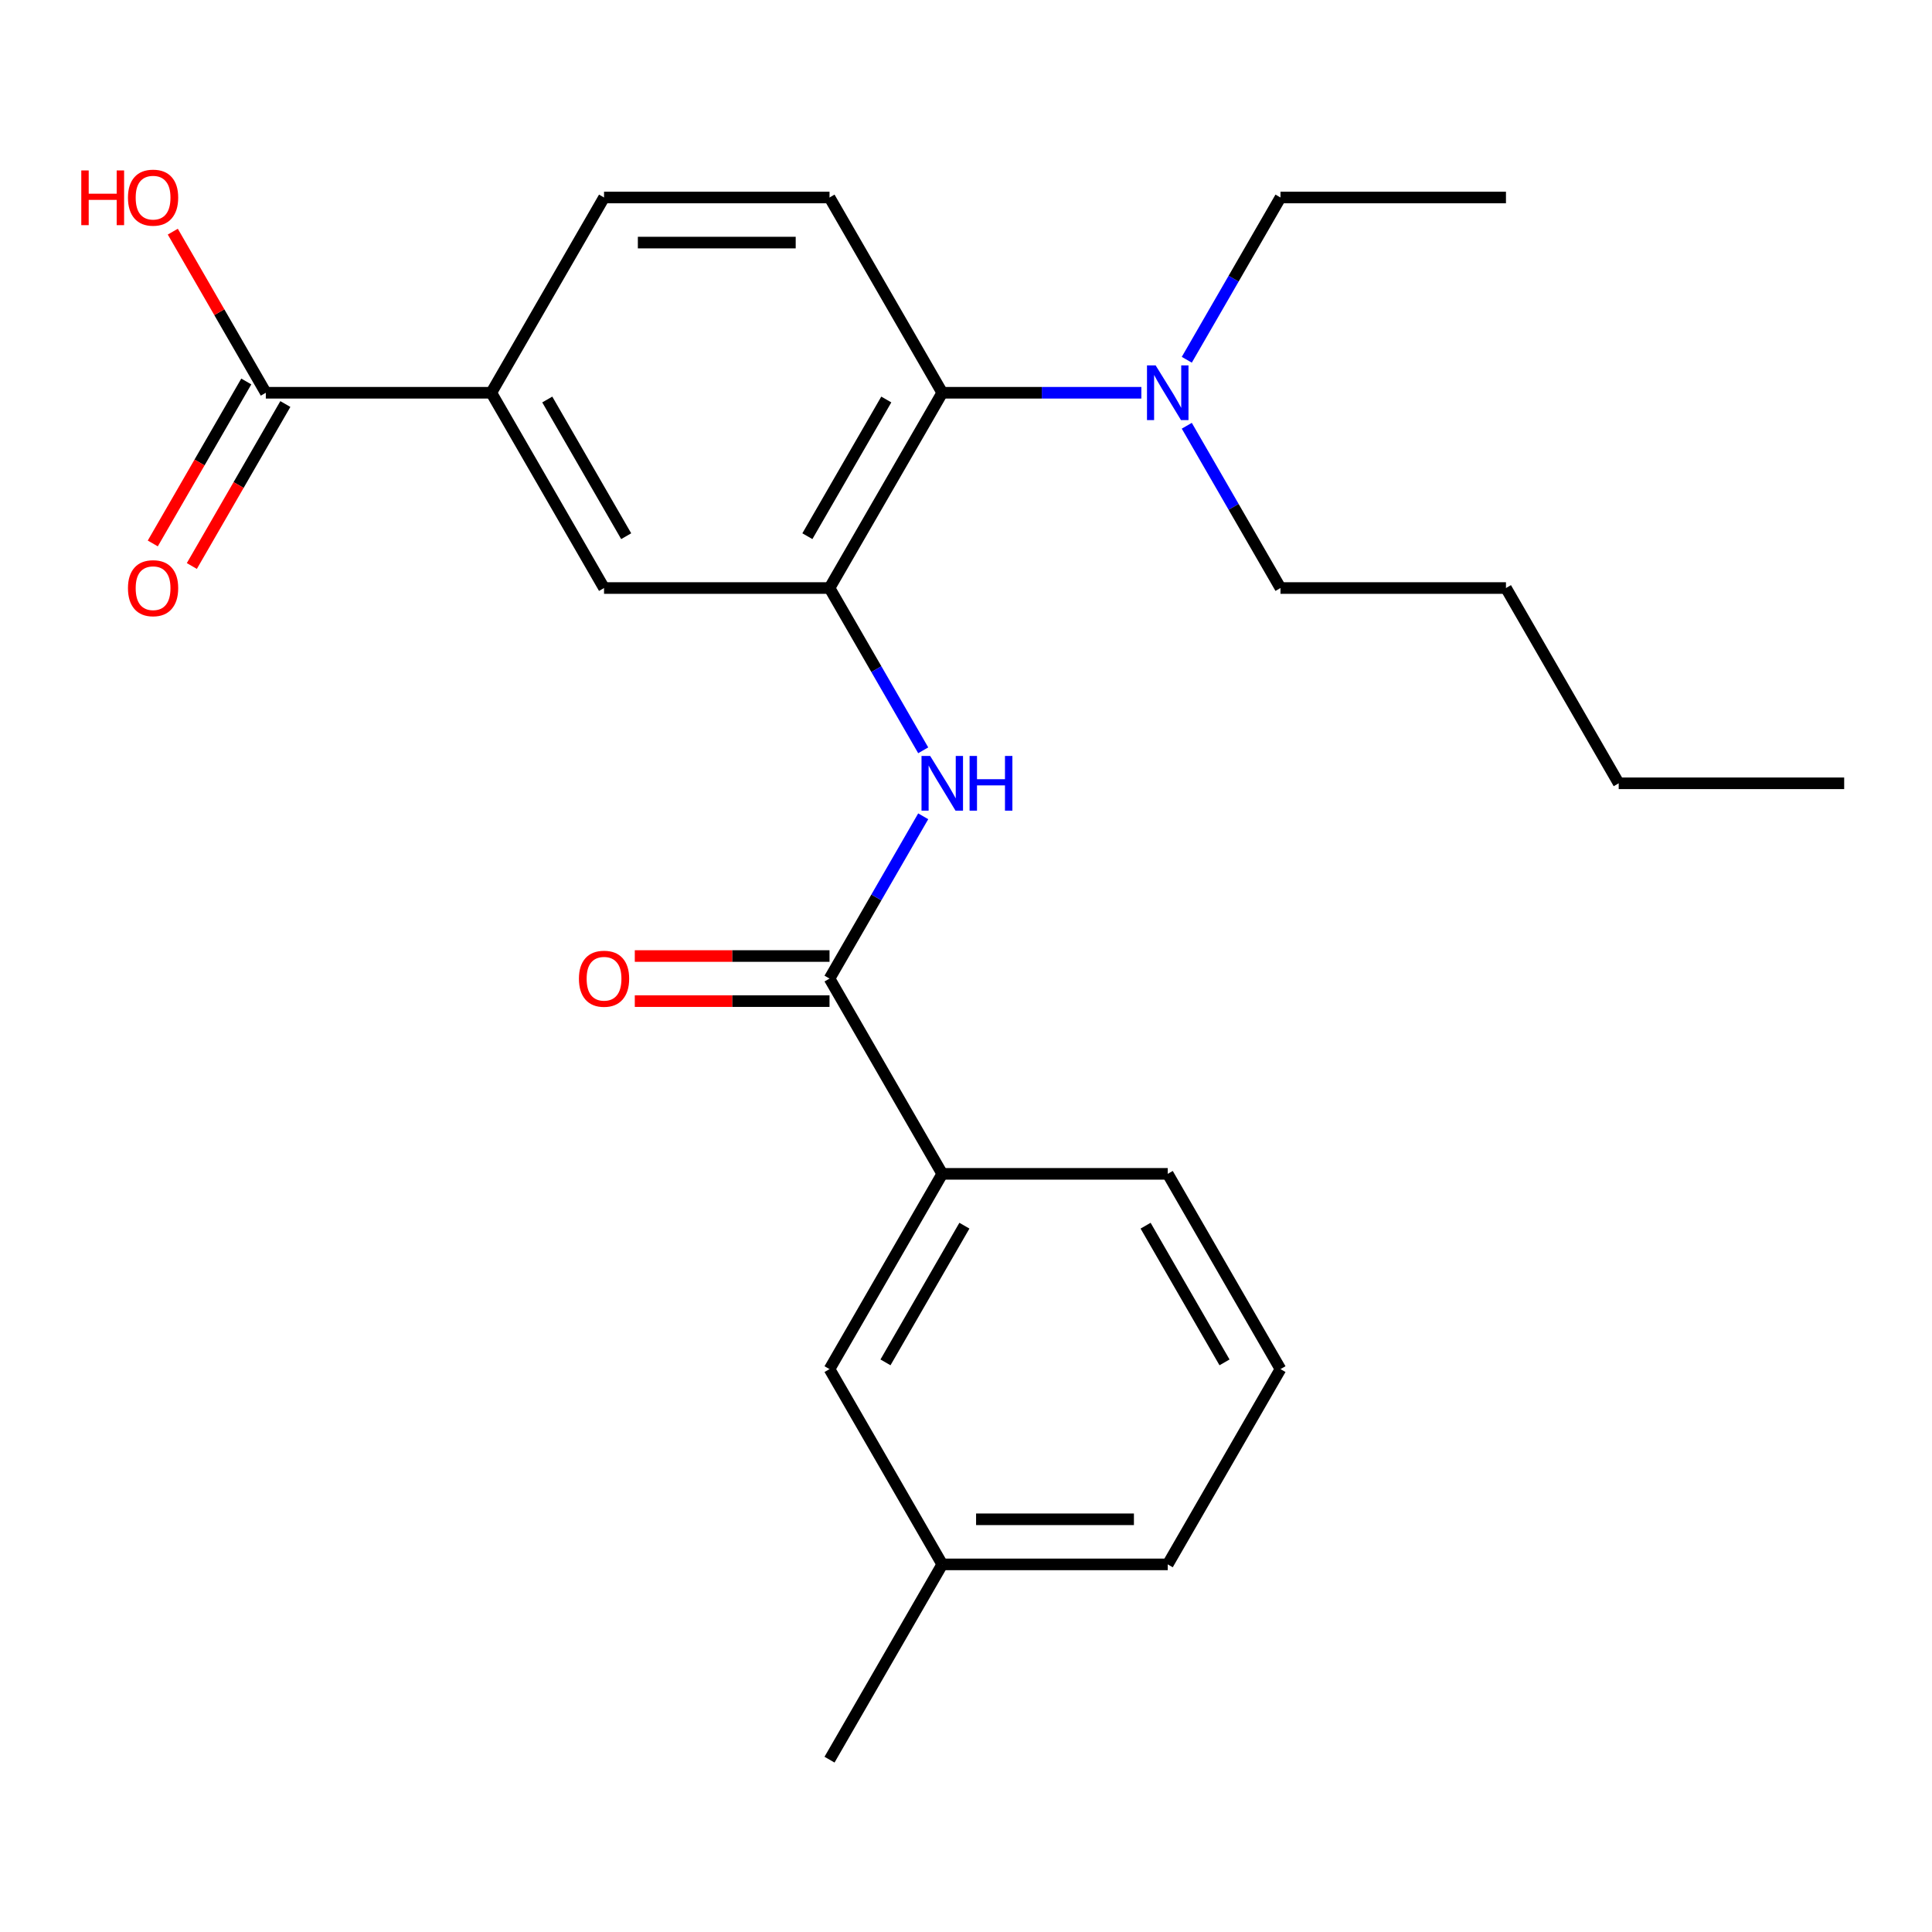 <?xml version='1.0' encoding='iso-8859-1'?>
<svg version='1.1' baseProfile='full'
              xmlns='http://www.w3.org/2000/svg'
                      xmlns:rdkit='http://www.rdkit.org/xml'
                      xmlns:xlink='http://www.w3.org/1999/xlink'
                  xml:space='preserve'
width='1000px' height='1000px' viewBox='0 0 1000 1000'>
<!-- END OF HEADER -->
<rect style='opacity:1.0;fill:#FFFFFF;stroke:none' width='1000' height='1000' x='0' y='0'> </rect>
<path class='bond-1' d='M 429.359,304.364 L 453.606,346.362' style='fill:none;fill-rule:evenodd;stroke:#000000;stroke-width:6px;stroke-linecap:butt;stroke-linejoin:miter;stroke-opacity:1' />
<path class='bond-1' d='M 453.606,346.362 L 477.853,388.359' style='fill:none;fill-rule:evenodd;stroke:#0000FF;stroke-width:6px;stroke-linecap:butt;stroke-linejoin:miter;stroke-opacity:1' />
<path class='bond-2' d='M 429.359,304.364 L 487.713,203.292' style='fill:none;fill-rule:evenodd;stroke:#000000;stroke-width:6px;stroke-linecap:butt;stroke-linejoin:miter;stroke-opacity:1' />
<path class='bond-2' d='M 417.898,277.533 L 458.746,206.782' style='fill:none;fill-rule:evenodd;stroke:#000000;stroke-width:6px;stroke-linecap:butt;stroke-linejoin:miter;stroke-opacity:1' />
<path class='bond-5' d='M 429.359,304.364 L 312.651,304.364' style='fill:none;fill-rule:evenodd;stroke:#000000;stroke-width:6px;stroke-linecap:butt;stroke-linejoin:miter;stroke-opacity:1' />
<path class='bond-0' d='M 429.359,506.509 L 453.606,464.512' style='fill:none;fill-rule:evenodd;stroke:#000000;stroke-width:6px;stroke-linecap:butt;stroke-linejoin:miter;stroke-opacity:1' />
<path class='bond-0' d='M 453.606,464.512 L 477.853,422.514' style='fill:none;fill-rule:evenodd;stroke:#0000FF;stroke-width:6px;stroke-linecap:butt;stroke-linejoin:miter;stroke-opacity:1' />
<path class='bond-6' d='M 429.359,506.509 L 487.713,607.581' style='fill:none;fill-rule:evenodd;stroke:#000000;stroke-width:6px;stroke-linecap:butt;stroke-linejoin:miter;stroke-opacity:1' />
<path class='bond-9' d='M 429.359,494.838 L 378.964,494.838' style='fill:none;fill-rule:evenodd;stroke:#000000;stroke-width:6px;stroke-linecap:butt;stroke-linejoin:miter;stroke-opacity:1' />
<path class='bond-9' d='M 378.964,494.838 L 328.569,494.838' style='fill:none;fill-rule:evenodd;stroke:#FF0000;stroke-width:6px;stroke-linecap:butt;stroke-linejoin:miter;stroke-opacity:1' />
<path class='bond-9' d='M 429.359,518.18 L 378.964,518.18' style='fill:none;fill-rule:evenodd;stroke:#000000;stroke-width:6px;stroke-linecap:butt;stroke-linejoin:miter;stroke-opacity:1' />
<path class='bond-9' d='M 378.964,518.18 L 328.569,518.18' style='fill:none;fill-rule:evenodd;stroke:#FF0000;stroke-width:6px;stroke-linecap:butt;stroke-linejoin:miter;stroke-opacity:1' />
<path class='bond-7' d='M 487.713,203.292 L 429.359,102.22' style='fill:none;fill-rule:evenodd;stroke:#000000;stroke-width:6px;stroke-linecap:butt;stroke-linejoin:miter;stroke-opacity:1' />
<path class='bond-8' d='M 487.713,203.292 L 539.238,203.292' style='fill:none;fill-rule:evenodd;stroke:#000000;stroke-width:6px;stroke-linecap:butt;stroke-linejoin:miter;stroke-opacity:1' />
<path class='bond-8' d='M 539.238,203.292 L 590.763,203.292' style='fill:none;fill-rule:evenodd;stroke:#0000FF;stroke-width:6px;stroke-linecap:butt;stroke-linejoin:miter;stroke-opacity:1' />
<path class='bond-3' d='M 137.589,203.292 L 254.297,203.292' style='fill:none;fill-rule:evenodd;stroke:#000000;stroke-width:6px;stroke-linecap:butt;stroke-linejoin:miter;stroke-opacity:1' />
<path class='bond-12' d='M 127.482,197.457 L 103.281,239.374' style='fill:none;fill-rule:evenodd;stroke:#000000;stroke-width:6px;stroke-linecap:butt;stroke-linejoin:miter;stroke-opacity:1' />
<path class='bond-12' d='M 103.281,239.374 L 79.08,281.291' style='fill:none;fill-rule:evenodd;stroke:#FF0000;stroke-width:6px;stroke-linecap:butt;stroke-linejoin:miter;stroke-opacity:1' />
<path class='bond-12' d='M 147.696,209.128 L 123.495,251.045' style='fill:none;fill-rule:evenodd;stroke:#000000;stroke-width:6px;stroke-linecap:butt;stroke-linejoin:miter;stroke-opacity:1' />
<path class='bond-12' d='M 123.495,251.045 L 99.294,292.962' style='fill:none;fill-rule:evenodd;stroke:#FF0000;stroke-width:6px;stroke-linecap:butt;stroke-linejoin:miter;stroke-opacity:1' />
<path class='bond-13' d='M 137.589,203.292 L 113.515,161.595' style='fill:none;fill-rule:evenodd;stroke:#000000;stroke-width:6px;stroke-linecap:butt;stroke-linejoin:miter;stroke-opacity:1' />
<path class='bond-13' d='M 113.515,161.595 L 89.441,119.898' style='fill:none;fill-rule:evenodd;stroke:#FF0000;stroke-width:6px;stroke-linecap:butt;stroke-linejoin:miter;stroke-opacity:1' />
<path class='bond-4' d='M 254.297,203.292 L 312.651,304.364' style='fill:none;fill-rule:evenodd;stroke:#000000;stroke-width:6px;stroke-linecap:butt;stroke-linejoin:miter;stroke-opacity:1' />
<path class='bond-4' d='M 283.264,206.782 L 324.112,277.533' style='fill:none;fill-rule:evenodd;stroke:#000000;stroke-width:6px;stroke-linecap:butt;stroke-linejoin:miter;stroke-opacity:1' />
<path class='bond-10' d='M 254.297,203.292 L 312.651,102.22' style='fill:none;fill-rule:evenodd;stroke:#000000;stroke-width:6px;stroke-linecap:butt;stroke-linejoin:miter;stroke-opacity:1' />
<path class='bond-11' d='M 487.713,607.581 L 429.359,708.653' style='fill:none;fill-rule:evenodd;stroke:#000000;stroke-width:6px;stroke-linecap:butt;stroke-linejoin:miter;stroke-opacity:1' />
<path class='bond-11' d='M 499.174,634.413 L 458.327,705.163' style='fill:none;fill-rule:evenodd;stroke:#000000;stroke-width:6px;stroke-linecap:butt;stroke-linejoin:miter;stroke-opacity:1' />
<path class='bond-15' d='M 487.713,607.581 L 604.421,607.581' style='fill:none;fill-rule:evenodd;stroke:#000000;stroke-width:6px;stroke-linecap:butt;stroke-linejoin:miter;stroke-opacity:1' />
<path class='bond-25' d='M 429.359,102.22 L 312.651,102.22' style='fill:none;fill-rule:evenodd;stroke:#000000;stroke-width:6px;stroke-linecap:butt;stroke-linejoin:miter;stroke-opacity:1' />
<path class='bond-25' d='M 411.853,125.562 L 330.157,125.562' style='fill:none;fill-rule:evenodd;stroke:#000000;stroke-width:6px;stroke-linecap:butt;stroke-linejoin:miter;stroke-opacity:1' />
<path class='bond-17' d='M 614.281,186.215 L 638.528,144.217' style='fill:none;fill-rule:evenodd;stroke:#0000FF;stroke-width:6px;stroke-linecap:butt;stroke-linejoin:miter;stroke-opacity:1' />
<path class='bond-17' d='M 638.528,144.217 L 662.775,102.22' style='fill:none;fill-rule:evenodd;stroke:#000000;stroke-width:6px;stroke-linecap:butt;stroke-linejoin:miter;stroke-opacity:1' />
<path class='bond-18' d='M 614.281,220.37 L 638.528,262.367' style='fill:none;fill-rule:evenodd;stroke:#0000FF;stroke-width:6px;stroke-linecap:butt;stroke-linejoin:miter;stroke-opacity:1' />
<path class='bond-18' d='M 638.528,262.367 L 662.775,304.364' style='fill:none;fill-rule:evenodd;stroke:#000000;stroke-width:6px;stroke-linecap:butt;stroke-linejoin:miter;stroke-opacity:1' />
<path class='bond-14' d='M 429.359,708.653 L 487.713,809.725' style='fill:none;fill-rule:evenodd;stroke:#000000;stroke-width:6px;stroke-linecap:butt;stroke-linejoin:miter;stroke-opacity:1' />
<path class='bond-20' d='M 487.713,809.725 L 429.359,910.797' style='fill:none;fill-rule:evenodd;stroke:#000000;stroke-width:6px;stroke-linecap:butt;stroke-linejoin:miter;stroke-opacity:1' />
<path class='bond-26' d='M 487.713,809.725 L 604.421,809.725' style='fill:none;fill-rule:evenodd;stroke:#000000;stroke-width:6px;stroke-linecap:butt;stroke-linejoin:miter;stroke-opacity:1' />
<path class='bond-26' d='M 505.219,786.384 L 586.915,786.384' style='fill:none;fill-rule:evenodd;stroke:#000000;stroke-width:6px;stroke-linecap:butt;stroke-linejoin:miter;stroke-opacity:1' />
<path class='bond-16' d='M 604.421,607.581 L 662.775,708.653' style='fill:none;fill-rule:evenodd;stroke:#000000;stroke-width:6px;stroke-linecap:butt;stroke-linejoin:miter;stroke-opacity:1' />
<path class='bond-16' d='M 592.96,634.413 L 633.808,705.163' style='fill:none;fill-rule:evenodd;stroke:#000000;stroke-width:6px;stroke-linecap:butt;stroke-linejoin:miter;stroke-opacity:1' />
<path class='bond-19' d='M 662.775,708.653 L 604.421,809.725' style='fill:none;fill-rule:evenodd;stroke:#000000;stroke-width:6px;stroke-linecap:butt;stroke-linejoin:miter;stroke-opacity:1' />
<path class='bond-23' d='M 662.775,102.22 L 779.483,102.22' style='fill:none;fill-rule:evenodd;stroke:#000000;stroke-width:6px;stroke-linecap:butt;stroke-linejoin:miter;stroke-opacity:1' />
<path class='bond-21' d='M 662.775,304.364 L 779.483,304.364' style='fill:none;fill-rule:evenodd;stroke:#000000;stroke-width:6px;stroke-linecap:butt;stroke-linejoin:miter;stroke-opacity:1' />
<path class='bond-22' d='M 779.483,304.364 L 837.837,405.437' style='fill:none;fill-rule:evenodd;stroke:#000000;stroke-width:6px;stroke-linecap:butt;stroke-linejoin:miter;stroke-opacity:1' />
<path class='bond-24' d='M 837.837,405.437 L 954.545,405.437' style='fill:none;fill-rule:evenodd;stroke:#000000;stroke-width:6px;stroke-linecap:butt;stroke-linejoin:miter;stroke-opacity:1' />
<path  class='atom-2' d='M 481.453 391.277
L 490.733 406.277
Q 491.653 407.757, 493.133 410.437
Q 494.613 413.117, 494.693 413.277
L 494.693 391.277
L 498.453 391.277
L 498.453 419.597
L 494.573 419.597
L 484.613 403.197
Q 483.453 401.277, 482.213 399.077
Q 481.013 396.877, 480.653 396.197
L 480.653 419.597
L 476.973 419.597
L 476.973 391.277
L 481.453 391.277
' fill='#0000FF'/>
<path  class='atom-2' d='M 501.853 391.277
L 505.693 391.277
L 505.693 403.317
L 520.173 403.317
L 520.173 391.277
L 524.013 391.277
L 524.013 419.597
L 520.173 419.597
L 520.173 406.517
L 505.693 406.517
L 505.693 419.597
L 501.853 419.597
L 501.853 391.277
' fill='#0000FF'/>
<path  class='atom-9' d='M 598.161 189.132
L 607.441 204.132
Q 608.361 205.612, 609.841 208.292
Q 611.321 210.972, 611.401 211.132
L 611.401 189.132
L 615.161 189.132
L 615.161 217.452
L 611.281 217.452
L 601.321 201.052
Q 600.161 199.132, 598.921 196.932
Q 597.721 194.732, 597.361 194.052
L 597.361 217.452
L 593.681 217.452
L 593.681 189.132
L 598.161 189.132
' fill='#0000FF'/>
<path  class='atom-10' d='M 299.651 506.589
Q 299.651 499.789, 303.011 495.989
Q 306.371 492.189, 312.651 492.189
Q 318.931 492.189, 322.291 495.989
Q 325.651 499.789, 325.651 506.589
Q 325.651 513.469, 322.251 517.389
Q 318.851 521.269, 312.651 521.269
Q 306.411 521.269, 303.011 517.389
Q 299.651 513.509, 299.651 506.589
M 312.651 518.069
Q 316.971 518.069, 319.291 515.189
Q 321.651 512.269, 321.651 506.589
Q 321.651 501.029, 319.291 498.229
Q 316.971 495.389, 312.651 495.389
Q 308.331 495.389, 305.971 498.189
Q 303.651 500.989, 303.651 506.589
Q 303.651 512.309, 305.971 515.189
Q 308.331 518.069, 312.651 518.069
' fill='#FF0000'/>
<path  class='atom-13' d='M 66.235 304.444
Q 66.235 297.644, 69.595 293.844
Q 72.955 290.044, 79.235 290.044
Q 85.515 290.044, 88.875 293.844
Q 92.235 297.644, 92.235 304.444
Q 92.235 311.324, 88.835 315.244
Q 85.435 319.124, 79.235 319.124
Q 72.995 319.124, 69.595 315.244
Q 66.235 311.364, 66.235 304.444
M 79.235 315.924
Q 83.555 315.924, 85.875 313.044
Q 88.235 310.124, 88.235 304.444
Q 88.235 298.884, 85.875 296.084
Q 83.555 293.244, 79.235 293.244
Q 74.915 293.244, 72.555 296.044
Q 70.235 298.844, 70.235 304.444
Q 70.235 310.164, 72.555 313.044
Q 74.915 315.924, 79.235 315.924
' fill='#FF0000'/>
<path  class='atom-14' d='M 42.075 88.22
L 45.915 88.22
L 45.915 100.26
L 60.395 100.26
L 60.395 88.22
L 64.235 88.22
L 64.235 116.54
L 60.395 116.54
L 60.395 103.46
L 45.915 103.46
L 45.915 116.54
L 42.075 116.54
L 42.075 88.22
' fill='#FF0000'/>
<path  class='atom-14' d='M 66.235 102.3
Q 66.235 95.5, 69.595 91.7
Q 72.955 87.9, 79.235 87.9
Q 85.515 87.9, 88.875 91.7
Q 92.235 95.5, 92.235 102.3
Q 92.235 109.18, 88.835 113.1
Q 85.435 116.98, 79.235 116.98
Q 72.995 116.98, 69.595 113.1
Q 66.235 109.22, 66.235 102.3
M 79.235 113.78
Q 83.555 113.78, 85.875 110.9
Q 88.235 107.98, 88.235 102.3
Q 88.235 96.74, 85.875 93.94
Q 83.555 91.1, 79.235 91.1
Q 74.915 91.1, 72.555 93.9
Q 70.235 96.7, 70.235 102.3
Q 70.235 108.02, 72.555 110.9
Q 74.915 113.78, 79.235 113.78
' fill='#FF0000'/>
</svg>
